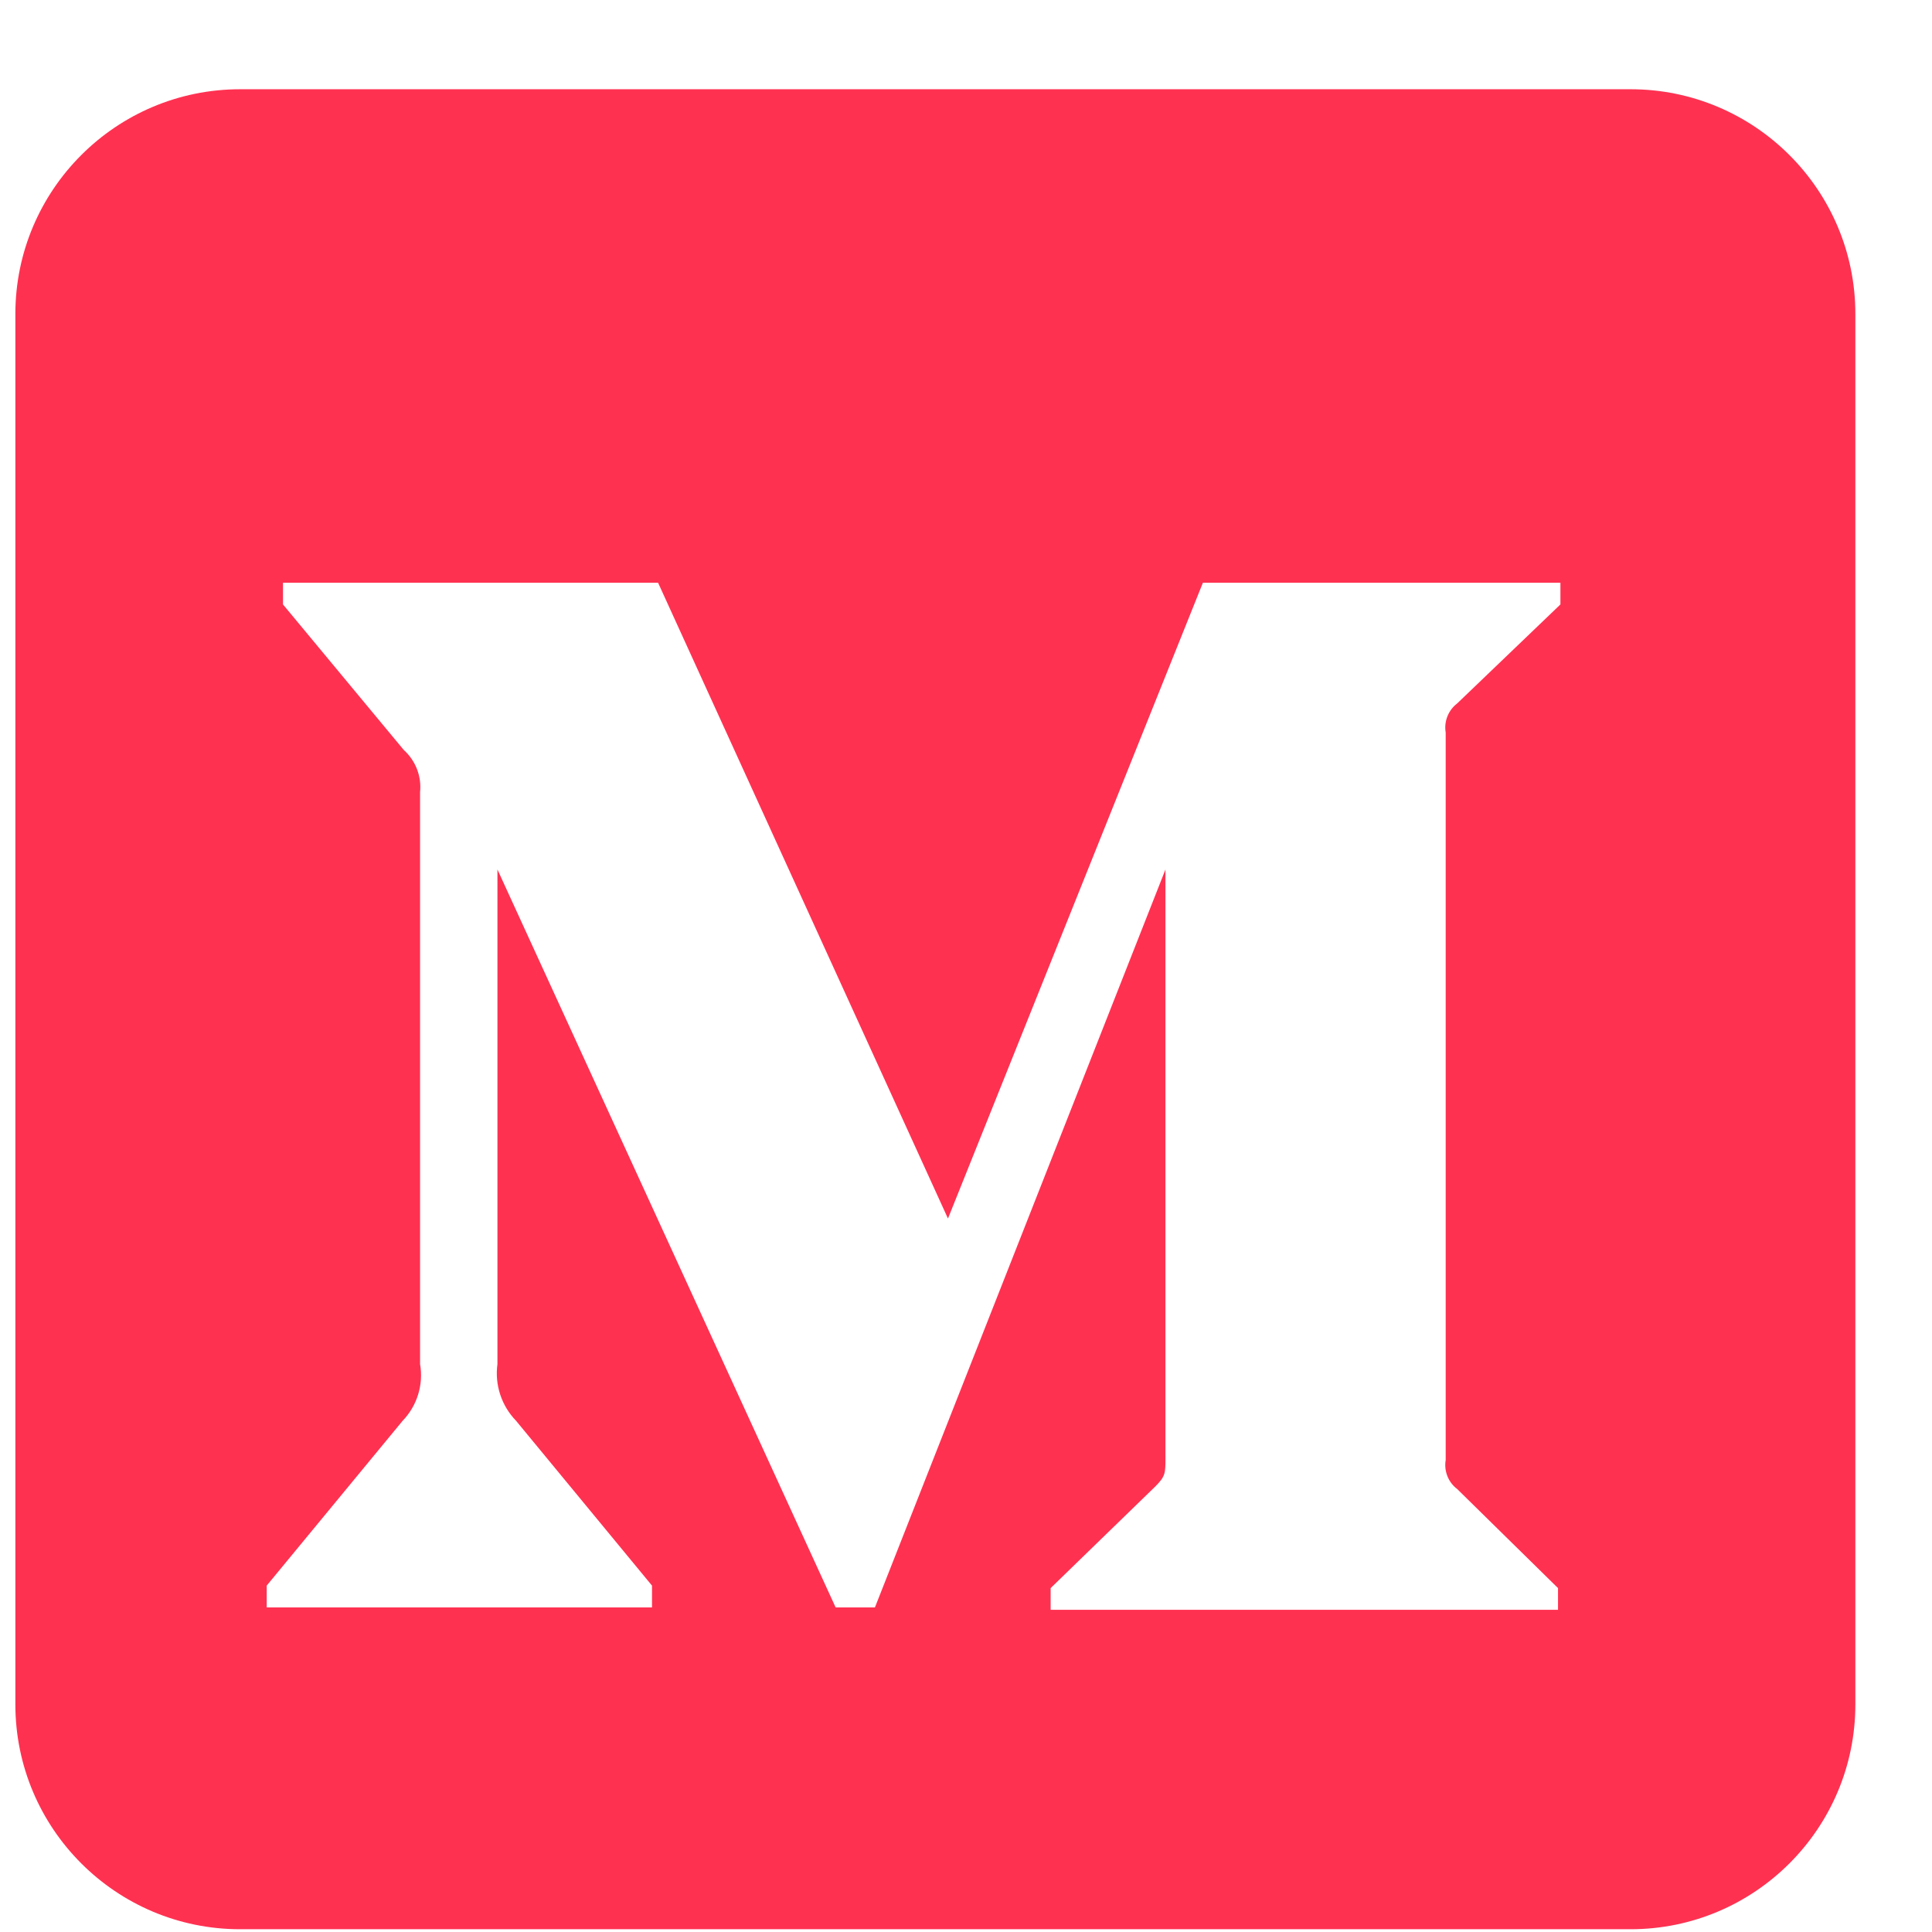 <svg width="21" height="21" viewBox="0 0 21 21" fill="none" xmlns="http://www.w3.org/2000/svg">
<path fill-rule="evenodd" clip-rule="evenodd" d="M17.723 0.97C19.072 0.97 20.167 2.065 20.167 3.413V18.526C20.167 19.875 19.072 20.97 17.723 20.97H2.61C1.262 20.97 0.167 19.875 0.167 18.526V3.413C0.167 2.065 1.262 0.97 2.61 0.97L17.723 0.97ZM16.961 6.334H13.075L10.304 13.245L7.153 6.334H3.076V6.57L4.389 8.152C4.518 8.268 4.584 8.439 4.566 8.611V14.827C4.605 15.051 4.534 15.28 4.376 15.444L2.899 17.235V17.472H7.087V17.235L5.61 15.444C5.451 15.28 5.376 15.053 5.407 14.827V9.451L9.083 17.472H9.51L12.668 9.451V15.844C12.668 16.015 12.668 16.047 12.556 16.159L11.42 17.262V17.498H16.935V17.262L15.839 16.185C15.742 16.112 15.694 15.99 15.714 15.87V7.962C15.694 7.842 15.742 7.72 15.839 7.646L16.961 6.57V6.334Z" fill="#FF3151"/>
</svg>
